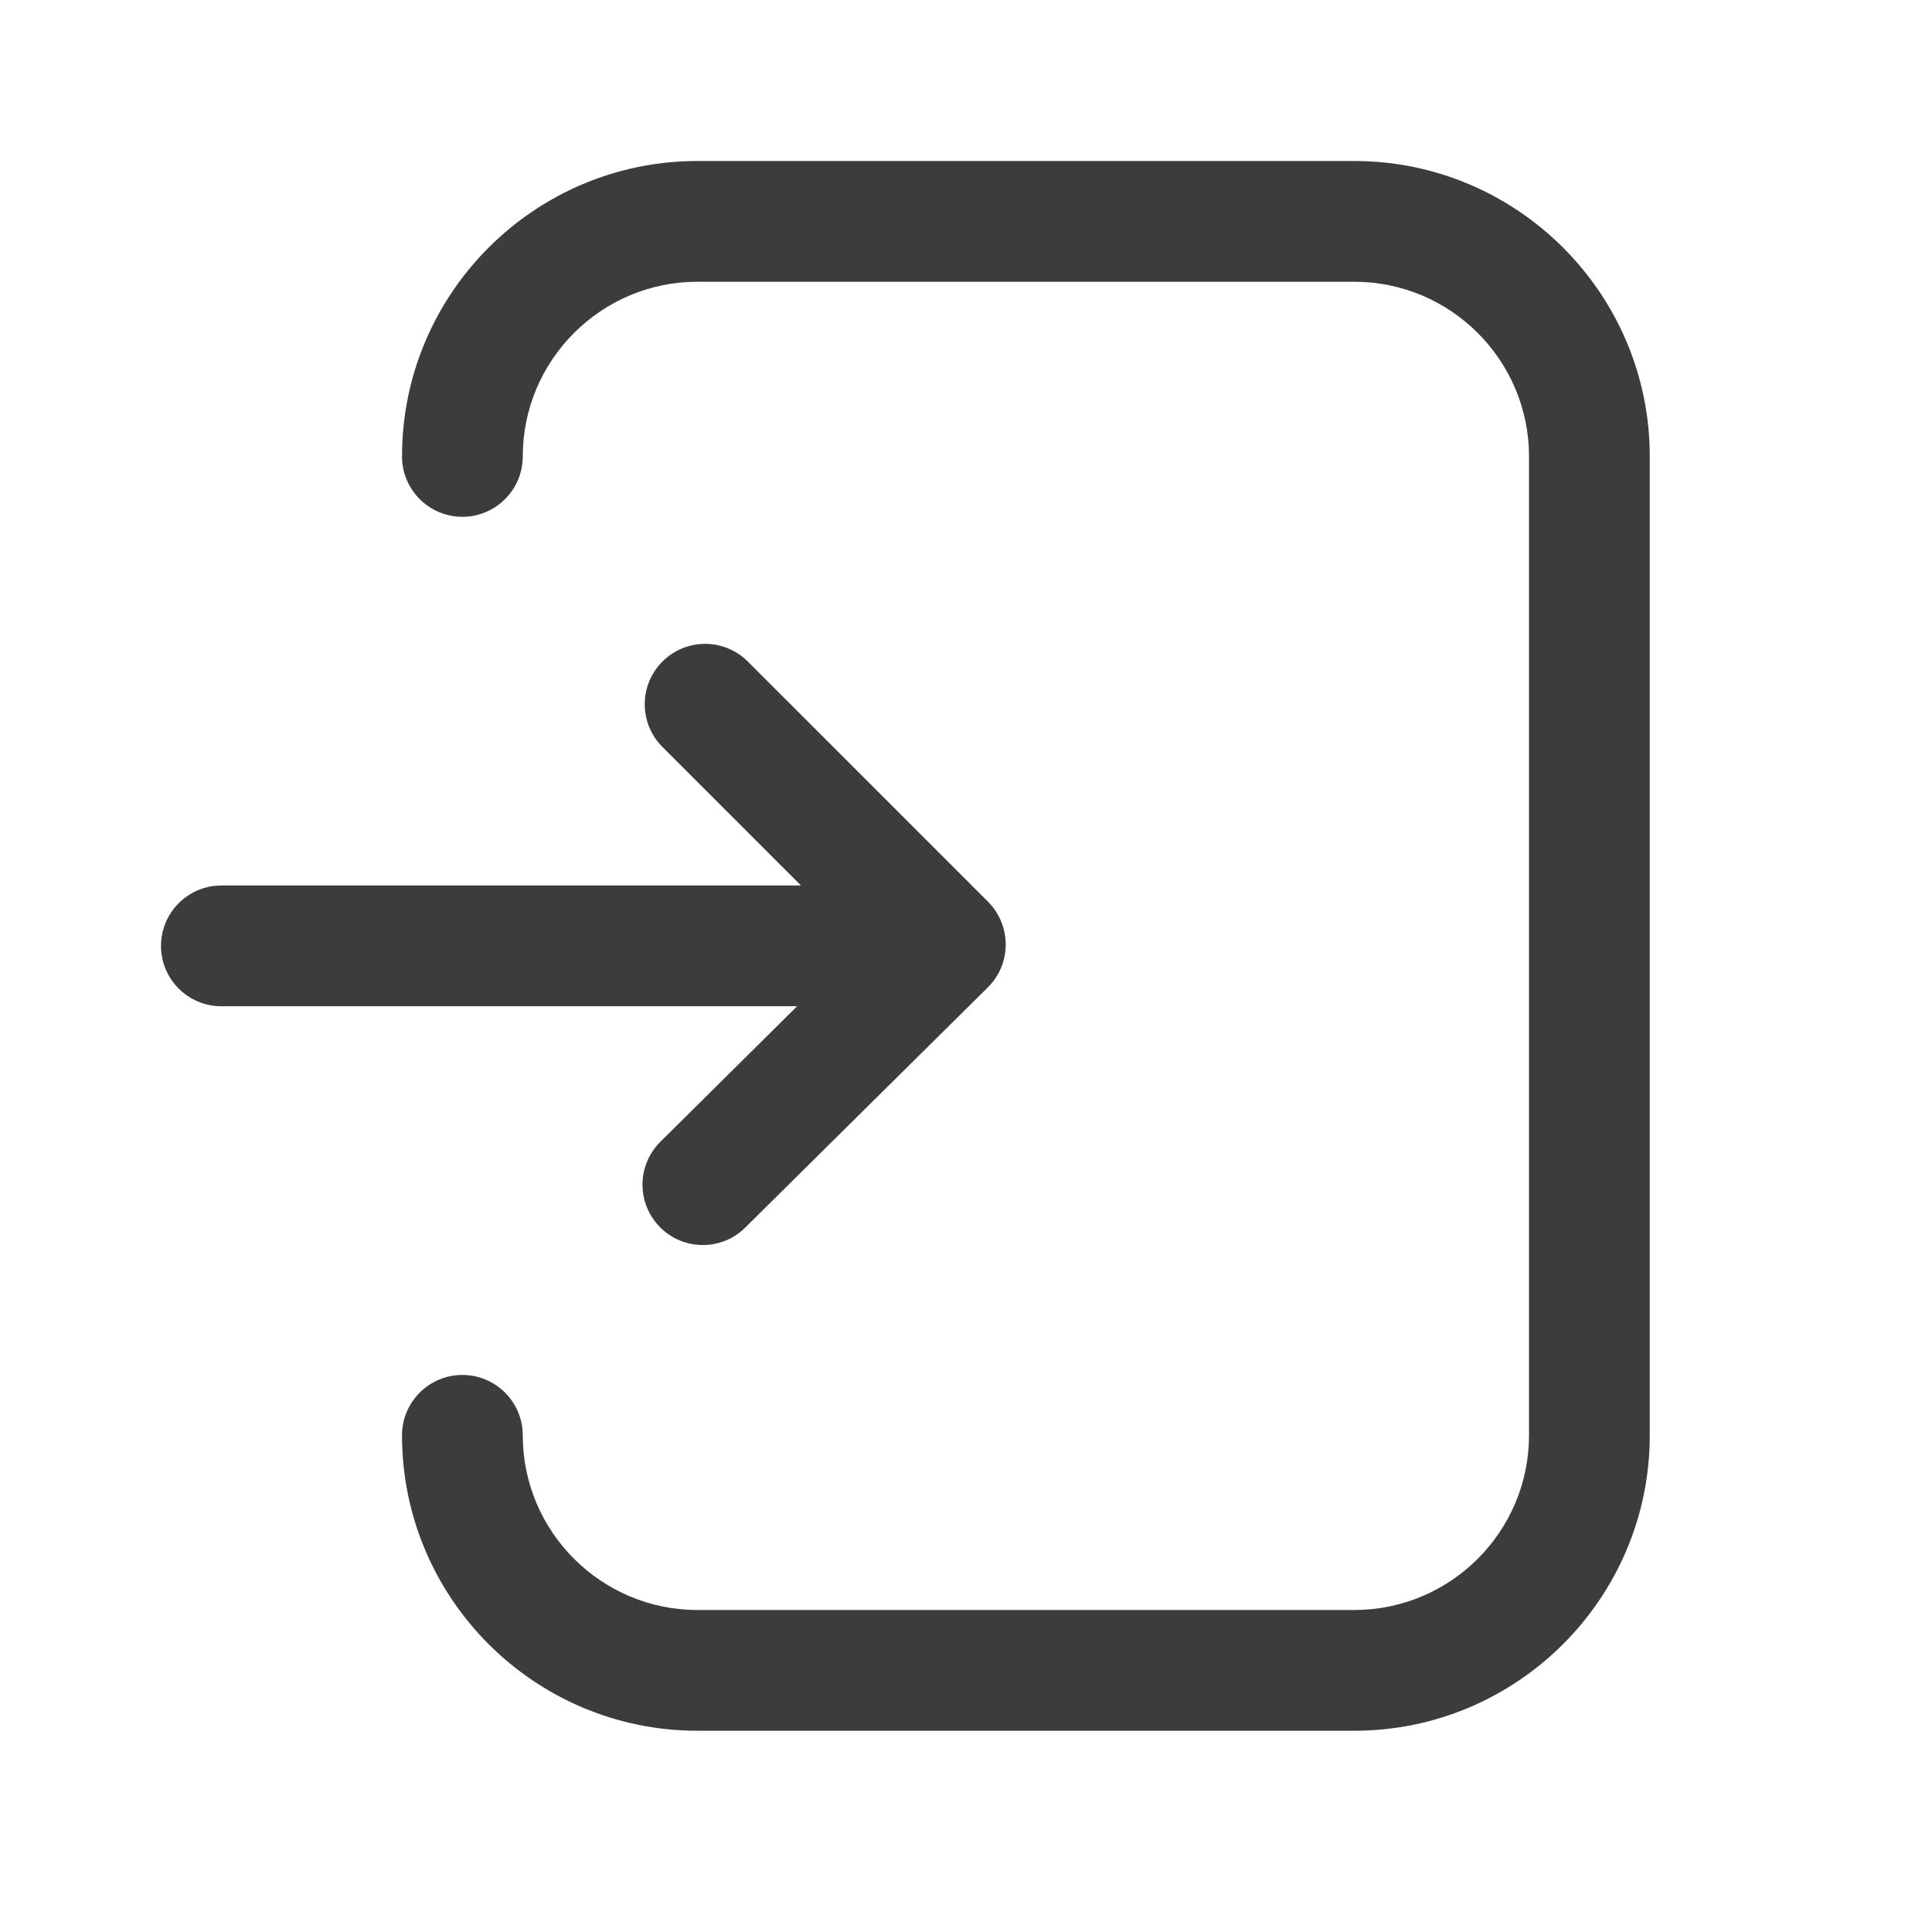 <svg width="24" height="24" viewBox="0 0 24 24" fill="none" xmlns="http://www.w3.org/2000/svg">
<path fill-rule="evenodd" clip-rule="evenodd" d="M16.823 21.5H8.664C6.639 21.5 4.994 19.854 4.994 17.83C4.994 17.416 5.33 17.08 5.744 17.08C6.157 17.08 6.494 17.416 6.494 17.83C6.494 19.026 7.468 20 8.664 20H16.823C18.02 20 18.994 19.026 18.994 17.83V5.67C18.994 4.474 18.02 3.5 16.823 3.5H8.664C7.468 3.5 6.494 4.474 6.494 5.67C6.494 6.084 6.157 6.42 5.744 6.42C5.33 6.42 4.994 6.084 4.994 5.67C4.994 3.646 6.639 2 8.664 2H16.823C18.846 2 20.494 3.646 20.494 5.67V17.83C20.494 19.854 18.846 21.5 16.823 21.5ZM9.95 11L8.229 9.279C7.936 8.986 7.936 8.511 8.229 8.218C8.522 7.925 8.997 7.925 9.29 8.218L12.274 11.202C12.415 11.343 12.493 11.535 12.493 11.735C12.493 11.934 12.414 12.125 12.271 12.266L9.258 15.249C9.113 15.394 8.921 15.466 8.731 15.466C8.538 15.466 8.344 15.392 8.198 15.243C7.907 14.949 7.909 14.475 8.204 14.183L9.902 12.5H2.75C2.336 12.5 2 12.164 2 11.75C2 11.336 2.336 11 2.75 11H9.95Z" fill="#3C3C3C"/>
</svg>
